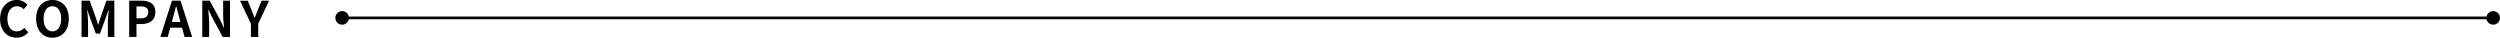 <svg xmlns="http://www.w3.org/2000/svg" width="919.03" height="13.83" viewBox="0 0 919.03 13.83"><defs><style>.cls-1{fill:none;stroke:#000;}</style></defs><g id="レイヤー_2" data-name="レイヤー 2"><g id="レイヤー_1-2" data-name="レイヤー 1"><path d="M1,9.23c0-4.39,2.83-7,6.2-7A5.42,5.42,0,0,1,11.07,4L9.69,5.67A3.52,3.52,0,0,0,7.22,4.55c-2,0-3.53,1.73-3.53,4.59s1.37,4.65,3.48,4.65a3.65,3.65,0,0,0,2.75-1.32l1.41,1.66a5.4,5.4,0,0,1-4.25,2C3.71,16.09,1,13.68,1,9.23Z" transform="translate(-0.97 -2.26)"/><path d="M14.26,9.12c0-4.34,2.43-6.86,6-6.86s6,2.54,6,6.86-2.43,7-6,7S14.26,13.45,14.26,9.12Zm9.2,0c0-2.86-1.26-4.57-3.24-4.57S17,6.26,17,9.12s1.26,4.67,3.24,4.67S23.46,12,23.46,9.12Z" transform="translate(-0.97 -2.26)"/><path d="M30.94,2.5h3l2.26,6.25c.29.82.54,1.71.81,2.55h.09c.29-.84.53-1.73.81-2.55L40.09,2.5H43V15.84H40.61V10.28c0-1.26.2-3.12.34-4.38h-.09L39.78,9l-2.05,5.6H36.2L34.13,9,33.07,5.9H33c.12,1.26.34,3.12.34,4.38v5.56h-2.4Z" transform="translate(-0.97 -2.26)"/><path d="M48.47,2.5h4.38c2.95,0,5.22,1,5.22,4.19s-2.29,4.41-5.15,4.41H51.14v4.74H48.47ZM52.74,9c1.84,0,2.72-.78,2.72-2.31s-1-2.07-2.81-2.07H51.14V9Z" transform="translate(-0.97 -2.26)"/><path d="M64.19,2.5h3.13l4.29,13.34H68.82l-.94-3.42H63.56l-.94,3.42h-2.7Zm0,7.85H67.3l-.39-1.46C66.49,7.5,66.13,6,65.76,4.53h-.09c-.35,1.46-.74,3-1.14,4.36Z" transform="translate(-0.97 -2.26)"/><path d="M75.33,2.5h2.72l3.87,7.11,1.33,2.88h.09C83.22,11.1,83,9.34,83,7.83V2.5h2.52V15.84h-2.7L79,8.71,77.62,5.85h-.09c.12,1.44.32,3.11.32,4.64v5.35H75.33Z" transform="translate(-0.97 -2.26)"/><path d="M93.22,11l-4-8.46h2.83l1.33,3.26c.38,1,.74,1.92,1.16,3h.07c.41-1,.81-2,1.19-3L97.13,2.5H99.9l-4,8.46v4.88H93.22Z" transform="translate(-0.97 -2.26)"/><line id="線_40" data-name="線 40" class="cls-1" x1="917.03" y1="6.58" x2="126.27" y2="6.58"/><circle id="楕円形_31" data-name="楕円形 31" cx="916.53" cy="6.58" r="2.5"/><circle id="楕円形_31-2" data-name="楕円形 31" cx="125.77" cy="6.58" r="2.5"/></g></g></svg>